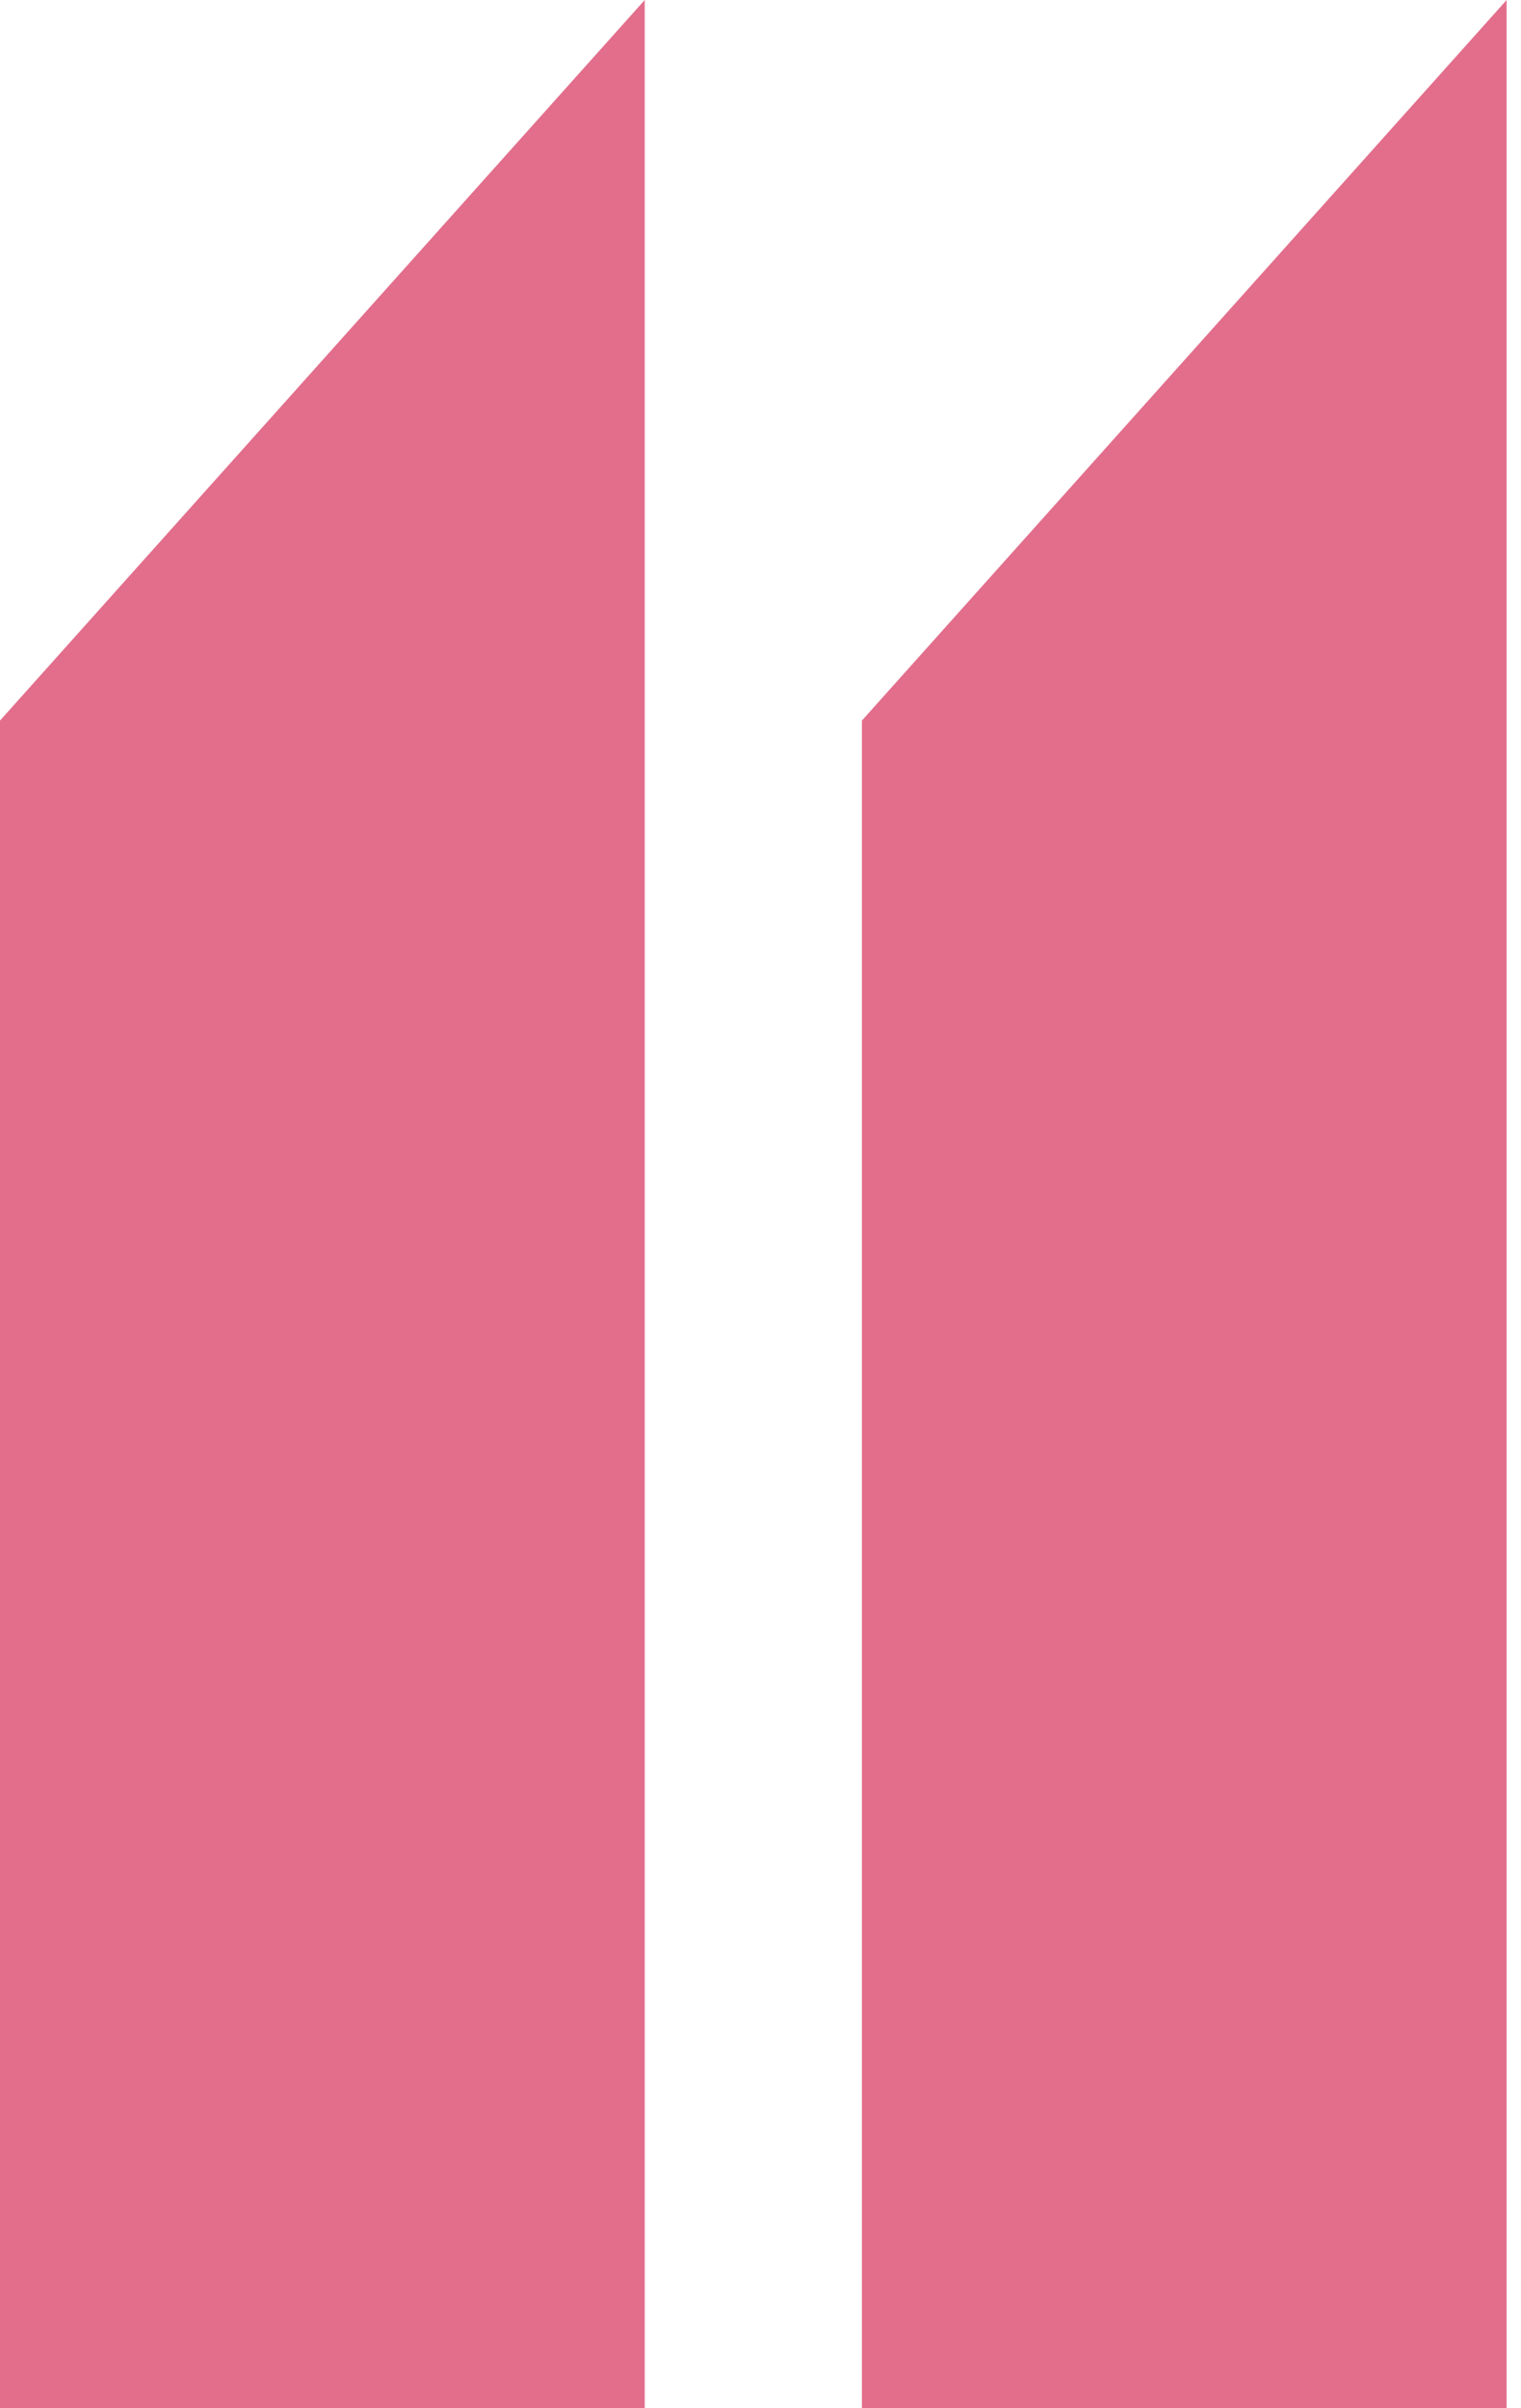 <svg xmlns="http://www.w3.org/2000/svg" width="60" height="95" viewBox="0 0 60 95" fill="none"><path d="M25.433 95V0L0 28.425V95H25.433Z" fill="#E26E8C"></path><path d="M59.433 95V0L34 28.425V95H59.433Z" fill="#E26E8C"></path></svg>